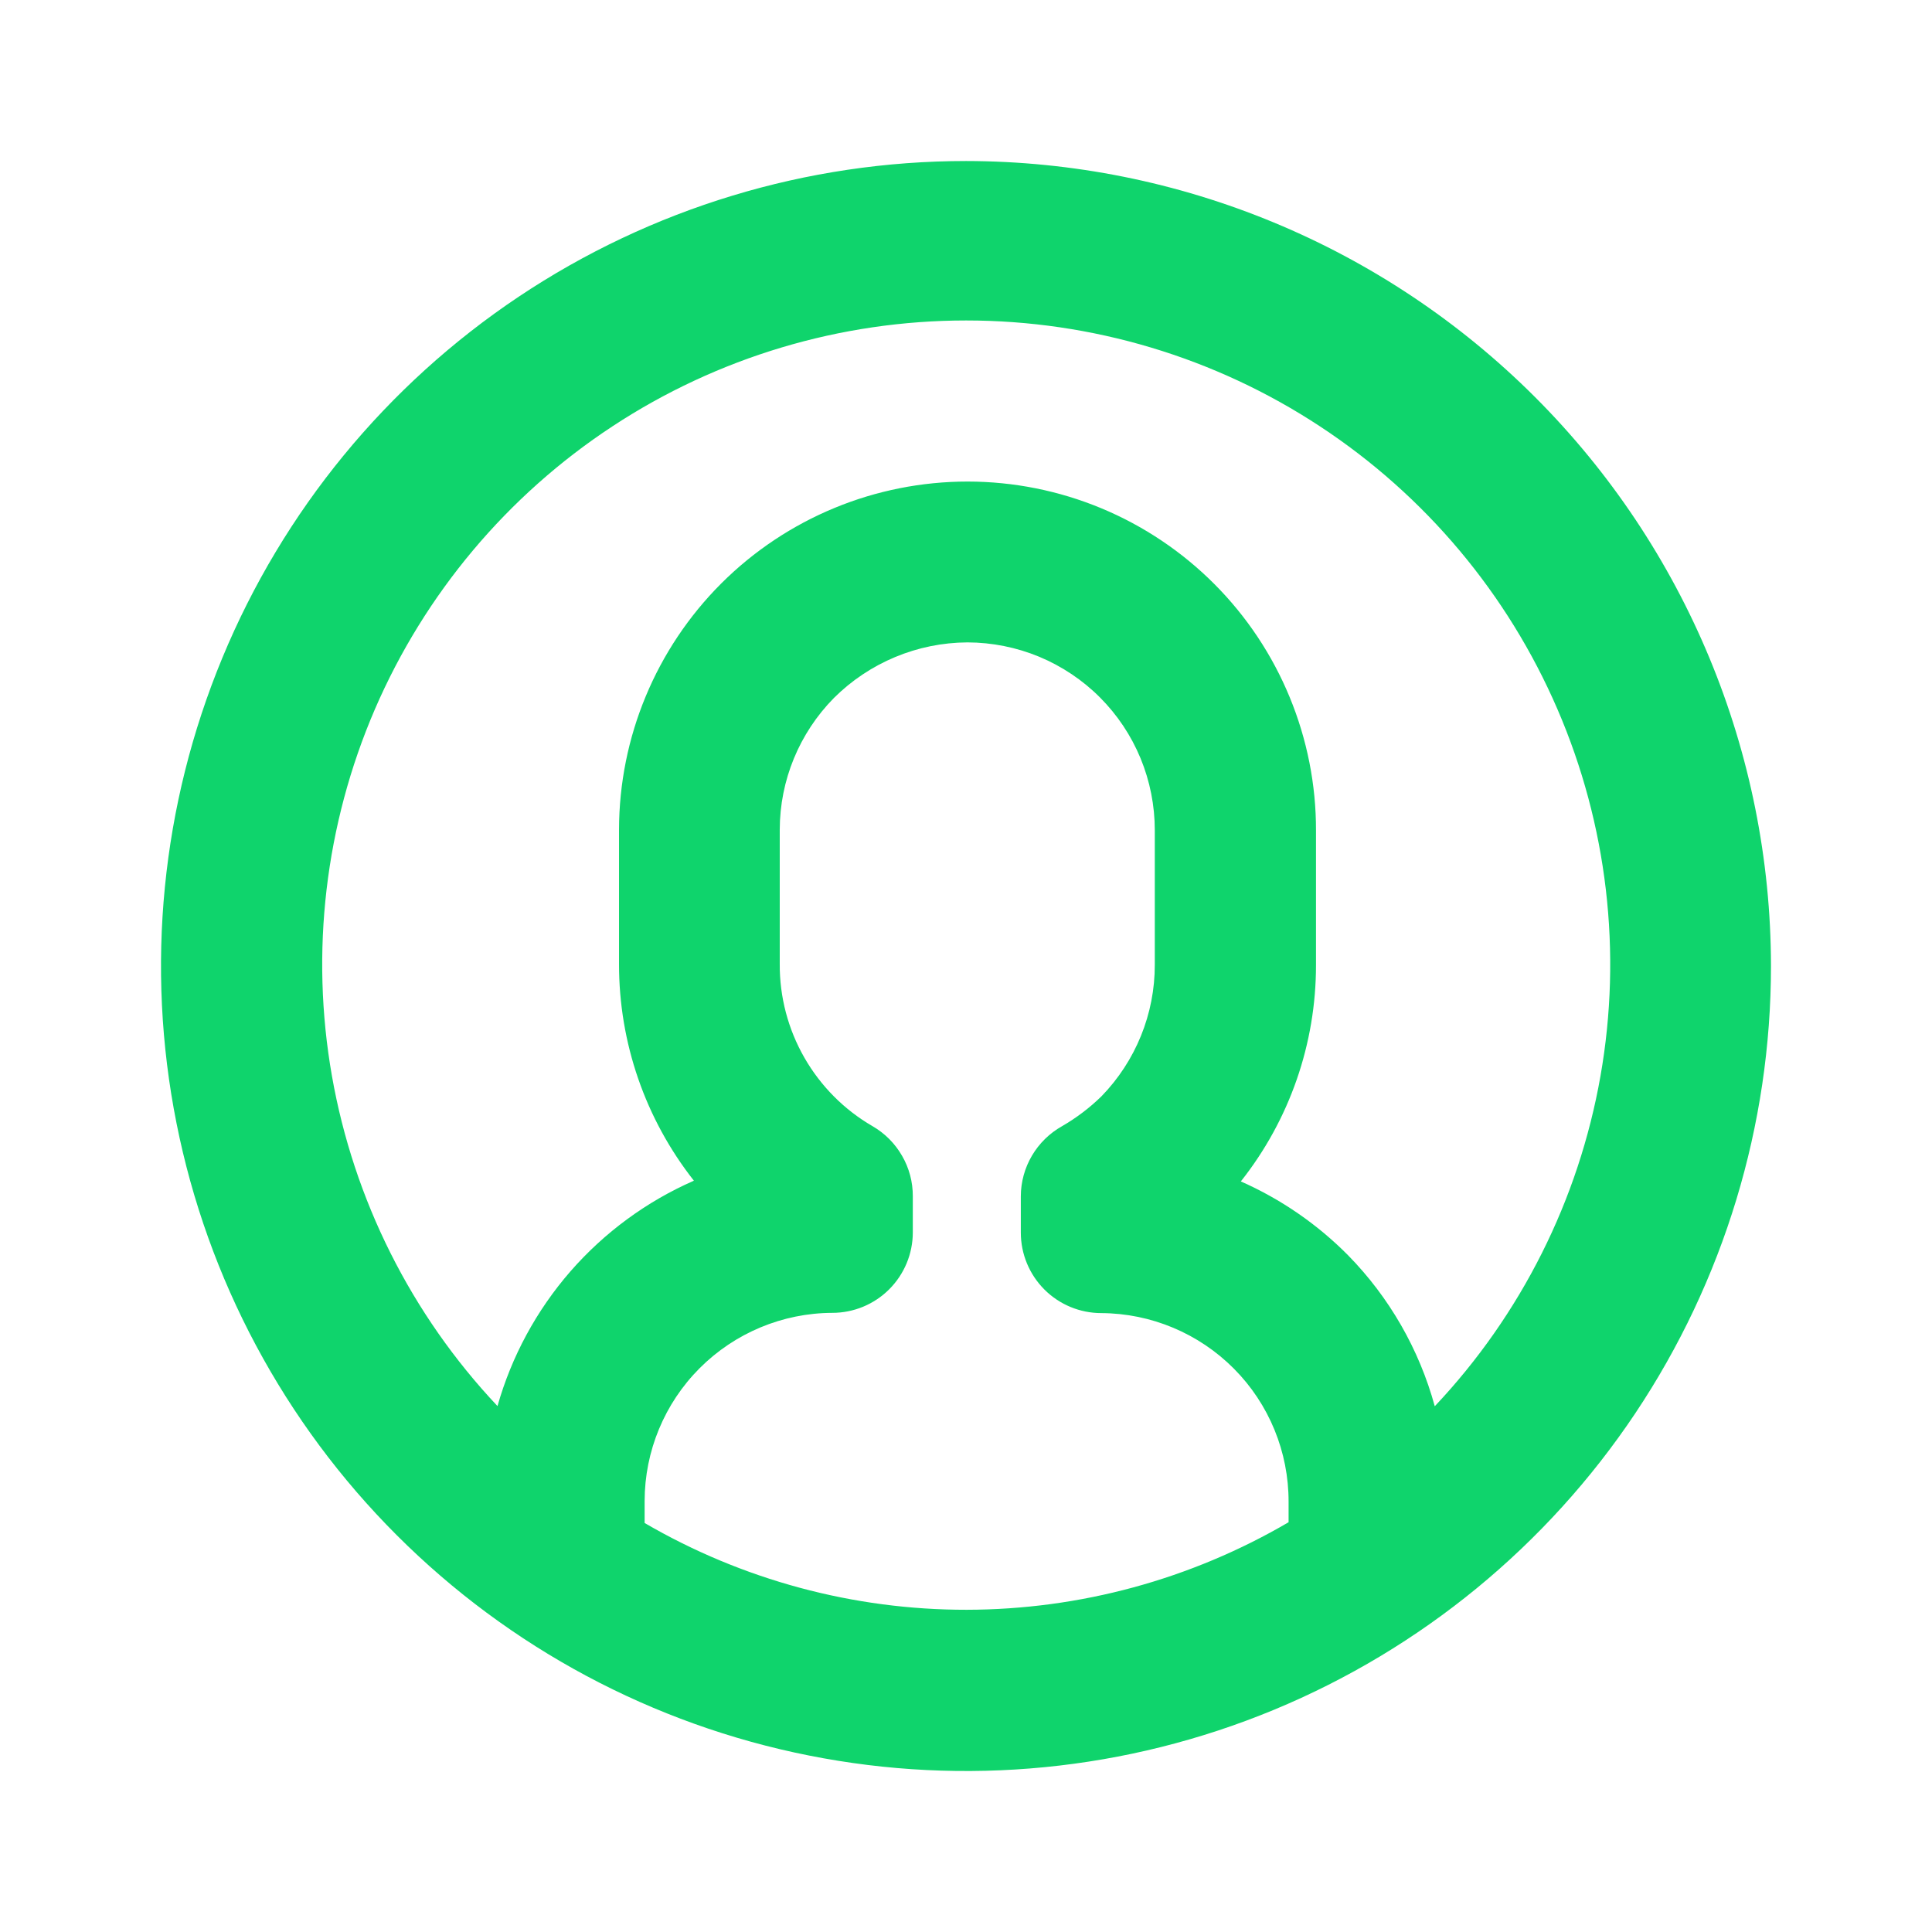 <svg width="32" height="32" viewBox="0 0 32 32" fill="none" xmlns="http://www.w3.org/2000/svg"><path d="M16 2.667C13.363 2.667 10.785 3.449 8.592 4.914C6.4 6.379 4.691 8.461 3.682 10.898C2.673 13.334 2.408 16.015 2.923 18.601C3.437 21.188 4.707 23.564 6.572 25.428C8.437 27.293 10.812 28.563 13.399 29.077C15.985 29.592 18.666 29.328 21.102 28.319C23.539 27.309 25.621 25.6 27.086 23.408C28.551 21.215 29.333 18.637 29.333 16C29.329 12.465 27.924 9.076 25.424 6.576C22.924 4.077 19.535 2.671 16 2.667ZM10.677 25.229V24.861C10.678 24.037 11.005 23.246 11.588 22.662C12.171 22.078 12.961 21.748 13.785 21.745C14.139 21.745 14.478 21.605 14.728 21.355C14.978 21.105 15.119 20.766 15.119 20.412V19.813C15.12 19.578 15.059 19.347 14.941 19.144C14.824 18.94 14.656 18.771 14.452 18.653C13.982 18.381 13.593 17.989 13.323 17.518C13.053 17.047 12.912 16.512 12.915 15.969V13.743C12.916 12.925 13.239 12.142 13.813 11.56C14.401 10.975 15.195 10.644 16.024 10.64C16.432 10.641 16.836 10.722 17.213 10.878C17.589 11.035 17.932 11.264 18.22 11.553C18.508 11.842 18.736 12.184 18.892 12.562C19.047 12.939 19.127 13.343 19.127 13.751V15.977C19.129 16.792 18.811 17.575 18.243 18.159C18.047 18.35 17.828 18.516 17.591 18.653C17.384 18.769 17.212 18.938 17.092 19.142C16.972 19.346 16.908 19.579 16.908 19.816V20.416C16.908 20.77 17.049 21.109 17.299 21.359C17.549 21.609 17.888 21.749 18.241 21.749C19.067 21.753 19.857 22.085 20.439 22.671C21.02 23.256 21.345 24.049 21.343 24.875V25.213C19.725 26.16 17.885 26.66 16.011 26.663C14.137 26.665 12.296 26.169 10.676 25.225L10.677 25.229ZM23.764 23.291C23.506 22.349 23.012 21.488 22.328 20.791C21.818 20.276 21.215 19.861 20.552 19.568C21.36 18.548 21.798 17.285 21.797 15.984V13.757C21.799 12.999 21.65 12.248 21.361 11.547C21.072 10.846 20.648 10.209 20.112 9.672C19.576 9.135 18.94 8.709 18.24 8.418C17.54 8.127 16.789 7.977 16.031 7.976C14.5 7.975 13.032 8.581 11.948 9.662C10.865 10.744 10.255 12.211 10.253 13.741V15.967C10.251 17.269 10.688 18.533 11.493 19.556C10.709 19.9 10.011 20.413 9.448 21.058C8.886 21.704 8.473 22.466 8.24 23.289C6.812 21.774 5.859 19.873 5.498 17.822C5.137 15.771 5.385 13.659 6.21 11.746C7.036 9.834 8.403 8.206 10.143 7.062C11.884 5.917 13.921 5.308 16.003 5.308C18.086 5.308 20.123 5.917 21.863 7.062C23.604 8.206 24.971 9.834 25.796 11.746C26.622 13.659 26.87 15.771 26.509 17.822C26.148 19.873 25.195 21.774 23.767 23.289L23.764 23.291Z" fill="#0FD46C"></path></svg>
